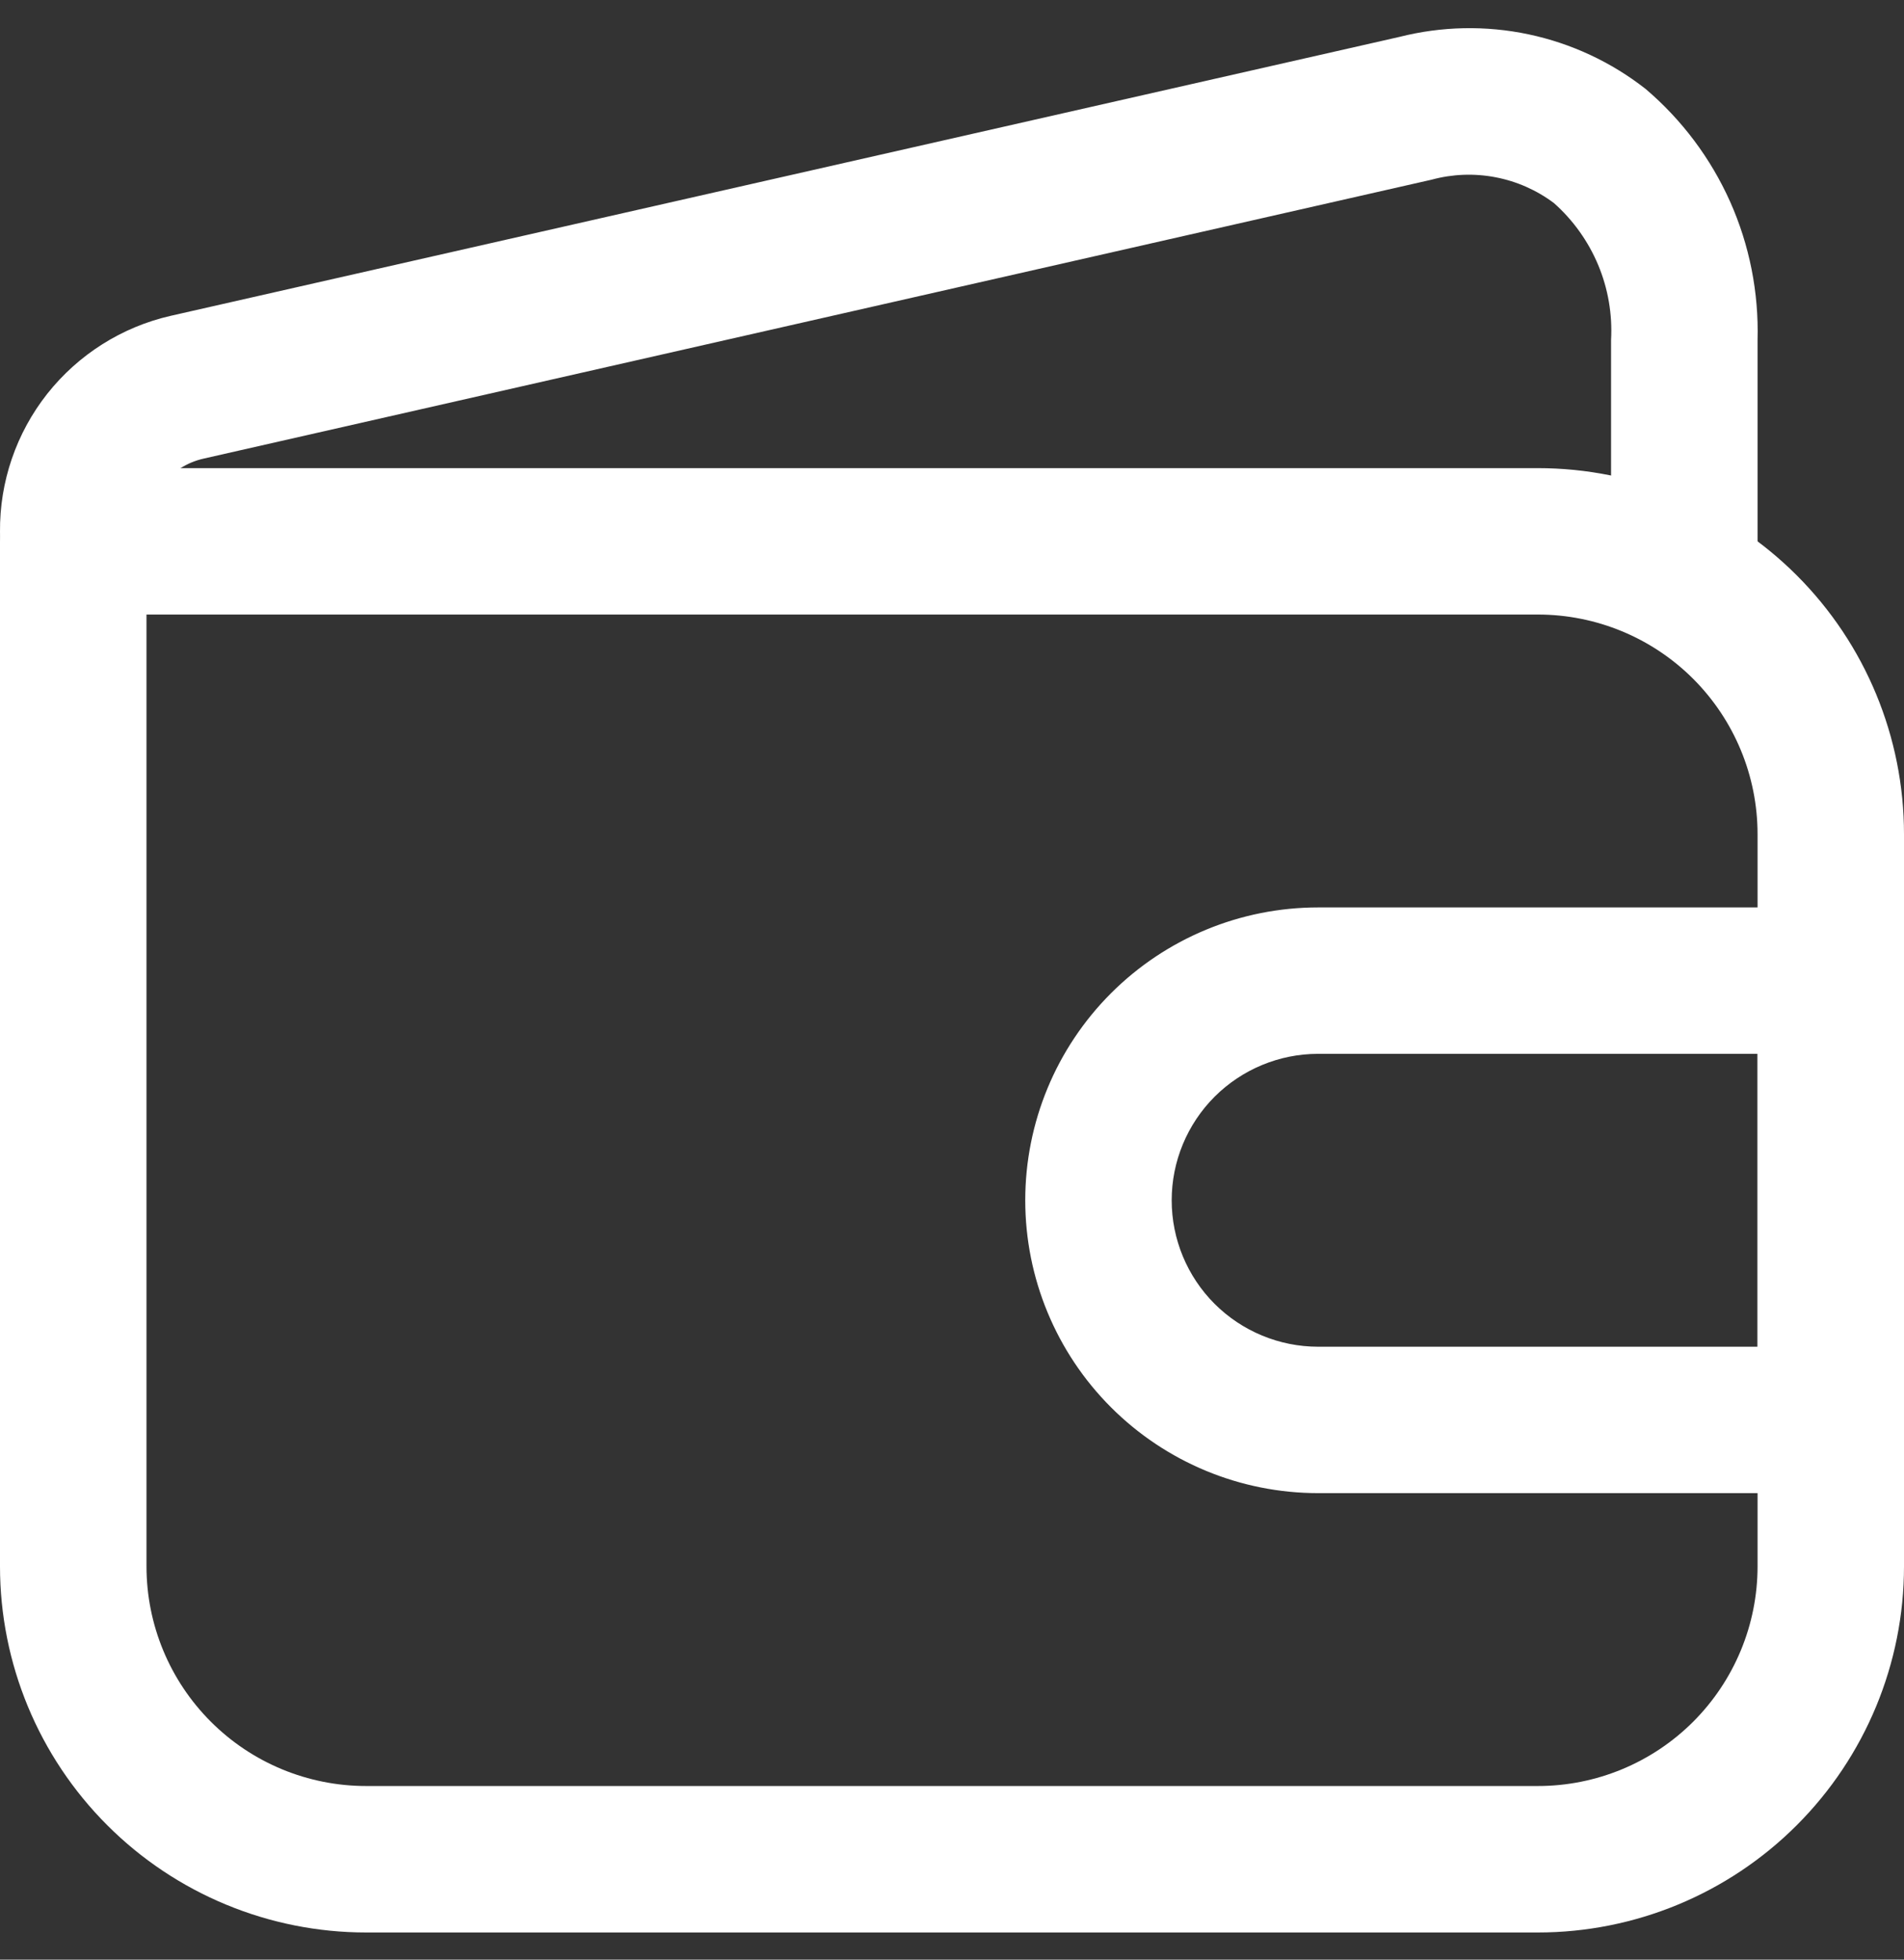 <svg width="34" height="35" viewBox="0 0 34 35" fill="none" xmlns="http://www.w3.org/2000/svg">
<rect x="0" y="0" width="34" height="35" fill="#333333" stroke="none"/>
<path d="M27.462 34.515H6.539C4.805 34.515 3.141 33.826 1.915 32.599C0.689 31.373 0 29.71 0 27.976V9.669C0 9.322 0.138 8.989 0.383 8.744C0.628 8.499 0.961 8.361 1.308 8.361H27.462C29.196 8.361 30.859 9.05 32.085 10.276C33.311 11.502 34 13.165 34 14.899V27.976C34 29.71 33.311 31.373 32.085 32.599C30.859 33.826 29.196 34.515 27.462 34.515ZM2.616 10.976V27.976C2.616 29.017 3.029 30.014 3.765 30.75C4.5 31.486 5.498 31.899 6.539 31.899H27.462C28.502 31.899 29.5 31.486 30.236 30.75C30.971 30.014 31.385 29.017 31.385 27.976V14.899C31.385 13.859 30.971 12.861 30.236 12.125C29.5 11.389 28.502 10.976 27.462 10.976H2.616Z" fill="white"/>
<path d="M30.077 10.976C29.73 10.976 29.398 10.838 29.152 10.593C28.907 10.348 28.769 10.015 28.769 9.669V6.072C28.794 5.614 28.716 5.156 28.539 4.733C28.362 4.31 28.092 3.932 27.749 3.627C27.441 3.396 27.084 3.238 26.706 3.166C26.327 3.093 25.937 3.108 25.565 3.209L3.636 8.191C3.341 8.257 3.078 8.424 2.892 8.662C2.706 8.901 2.608 9.196 2.616 9.499C2.616 9.845 2.478 10.178 2.233 10.423C1.987 10.668 1.655 10.806 1.308 10.806C0.961 10.806 0.628 10.668 0.383 10.423C0.138 10.178 0 9.845 0 9.499C-0.008 8.605 0.29 7.735 0.844 7.033C1.399 6.332 2.176 5.84 3.047 5.641L24.99 0.659C25.745 0.468 26.533 0.452 27.295 0.613C28.056 0.774 28.771 1.107 29.384 1.587C30.032 2.137 30.548 2.826 30.895 3.602C31.241 4.378 31.408 5.223 31.385 6.072V9.669C31.385 10.015 31.247 10.348 31.002 10.593C30.756 10.838 30.424 10.976 30.077 10.976Z" fill="white"/>
<path d="M32.692 26.668H23.538C22.151 26.668 20.821 26.117 19.84 25.136C18.859 24.155 18.308 22.825 18.308 21.438C18.308 20.05 18.859 18.72 19.84 17.739C20.821 16.758 22.151 16.207 23.538 16.207H32.692C33.039 16.207 33.372 16.345 33.617 16.59C33.862 16.835 34 17.168 34 17.515V25.361C34 25.707 33.862 26.04 33.617 26.285C33.372 26.531 33.039 26.668 32.692 26.668ZM23.538 18.822C22.845 18.822 22.18 19.098 21.689 19.588C21.199 20.079 20.923 20.744 20.923 21.438C20.923 22.131 21.199 22.797 21.689 23.287C22.18 23.777 22.845 24.053 23.538 24.053H31.385V18.822H23.538Z" fill="white"/>
</svg>
